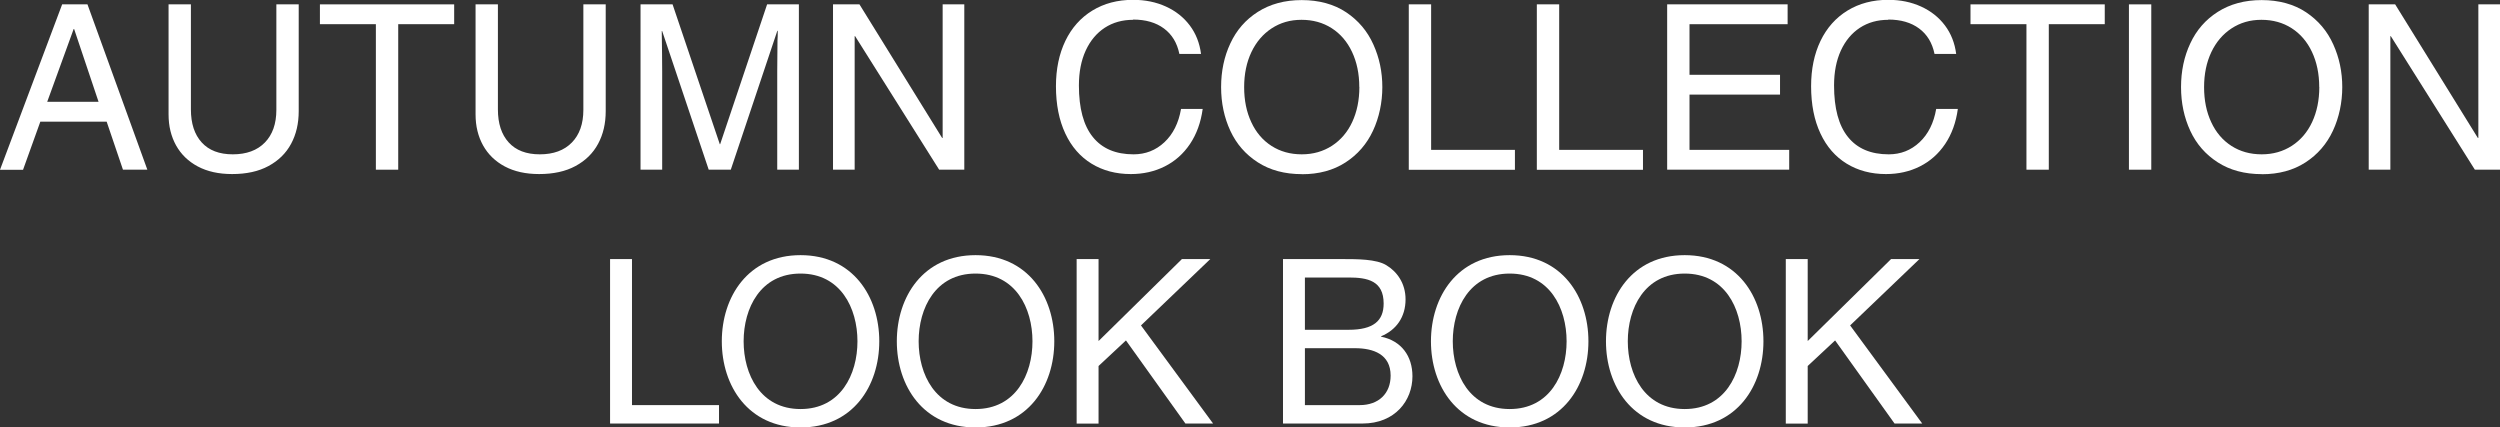 <?xml version="1.0" encoding="UTF-8"?><svg id="_レイヤー_2" xmlns="http://www.w3.org/2000/svg" viewBox="0 0 286.4 48.97"><rect x="0" y="0" width="286.4" height="48.97" fill="#333333" stroke="none"/><defs><style>.cls-1{fill:none;}.cls-2{fill:#fff;}</style></defs><g id="design"><path class="cls-2" d="M14.09,19.45l-1.87-5.51h-7.6l-1.98,5.51H0L7.12.5h2.9l6.86,18.94h-2.8ZM11.29,11.66l-2.8-8.34h-.05l-3.03,8.34h5.88Z"/><path class="cls-2" d="M26.67,17.68c1.57,0,2.79-.45,3.67-1.35.88-.9,1.32-2.15,1.32-3.75V.5h2.56v12.24c0,1.41-.29,2.65-.87,3.73-.58,1.08-1.44,1.93-2.59,2.55-1.14.62-2.53.92-4.17.92-1.53,0-2.84-.29-3.93-.87-1.09-.58-1.92-1.39-2.49-2.41-.57-1.03-.86-2.21-.86-3.55V.5h2.56v12.03c0,1.62.41,2.88,1.24,3.79.83.91,2.01,1.36,3.56,1.36Z"/><path class="cls-2" d="M45.62,2.77v16.67h-2.56V2.77h-6.41V.5h15.38v2.27h-6.41Z"/><path class="cls-2" d="M61.84,17.68c1.57,0,2.79-.45,3.67-1.35.88-.9,1.32-2.15,1.32-3.75V.5h2.56v12.24c0,1.41-.29,2.65-.87,3.73-.58,1.08-1.44,1.93-2.59,2.55-1.14.62-2.53.92-4.17.92-1.53,0-2.84-.29-3.93-.87-1.09-.58-1.92-1.39-2.49-2.41-.57-1.03-.86-2.21-.86-3.55V.5h2.56v12.03c0,1.62.41,2.88,1.24,3.79.83.91,2.01,1.36,3.56,1.36Z"/><path class="cls-2" d="M82.5,16.52L87.88.5h3.64v18.94h-2.48v-11.29l.03-3.54c.02-.23.03-.59.03-1.08h-.05l-5.33,15.91h-2.53l-5.33-15.88h-.05c.03,1.94.05,3.47.05,4.59v11.29h-2.48V.5h3.67l5.41,16.02h.05Z"/><path class="cls-2" d="M107.99,15.8V.5h2.48v18.94h-2.88l-9.63-15.3h-.05v15.3h-2.48V.5h3.03l9.47,15.3h.05Z"/><path class="cls-2" d="M129.81,2.27c-1.23,0-2.31.3-3.25.91-.93.61-1.66,1.48-2.18,2.61-.52,1.13-.78,2.47-.78,4,0,2.62.53,4.59,1.6,5.91,1.06,1.32,2.62,1.98,4.66,1.98,1.37,0,2.55-.46,3.54-1.39.98-.92,1.62-2.19,1.9-3.81h2.48c-.21,1.55-.7,2.89-1.45,4.01-.76,1.13-1.72,1.98-2.89,2.57-1.17.59-2.47.88-3.89.88-1.71,0-3.21-.4-4.5-1.19-1.29-.79-2.3-1.94-3.01-3.46-.71-1.51-1.07-3.32-1.07-5.41,0-1.97.36-3.7,1.08-5.2.72-1.49,1.75-2.65,3.09-3.47,1.34-.82,2.89-1.23,4.67-1.23,1.39,0,2.64.26,3.76.77,1.12.51,2.03,1.23,2.73,2.16.7.93,1.13,2.02,1.29,3.27h-2.48c-.26-1.27-.85-2.24-1.77-2.92-.92-.68-2.09-1.02-3.54-1.02Z"/><path class="cls-2" d="M149.15,19.95c-1.97,0-3.65-.45-5.05-1.35-1.4-.9-2.45-2.1-3.15-3.61-.7-1.51-1.06-3.18-1.06-5.01s.35-3.5,1.06-5.01c.7-1.51,1.75-2.72,3.15-3.61s3.07-1.35,5.03-1.35,3.7.47,5.09,1.4c1.39.93,2.43,2.16,3.11,3.68.69,1.52,1.03,3.15,1.03,4.89s-.36,3.48-1.07,5c-.71,1.52-1.76,2.73-3.15,3.63-1.39.9-3.05,1.35-4.99,1.35ZM155.72,9.97c0-1.51-.28-2.85-.83-4.02-.55-1.17-1.33-2.08-2.33-2.72-1-.64-2.15-.96-3.46-.96s-2.42.33-3.42.98c-.99.65-1.77,1.56-2.32,2.72s-.83,2.5-.83,4.01.27,2.85.82,4.02c.54,1.17,1.32,2.08,2.32,2.72,1,.64,2.15.96,3.46.96s2.45-.33,3.46-.98c1-.65,1.78-1.56,2.32-2.72.54-1.16.82-2.5.82-4.01Z"/><path class="cls-2" d="M173.55,17.18v2.27h-12.16V.5h2.56v16.67h9.6Z"/><path class="cls-2" d="M188.22,17.18v2.27h-12.16V.5h2.56v16.67h9.6Z"/><path class="cls-2" d="M193.55,2.77v5.8h10.37v2.27h-10.37v6.33h11.42v2.27h-13.98V.5h13.8v2.27h-11.24Z"/><path class="cls-2" d="M216.32,2.27c-1.23,0-2.31.3-3.25.91-.93.61-1.66,1.48-2.18,2.61-.52,1.13-.78,2.47-.78,4,0,2.62.53,4.59,1.6,5.91,1.06,1.32,2.62,1.98,4.66,1.98,1.37,0,2.55-.46,3.54-1.39.98-.92,1.62-2.19,1.9-3.81h2.48c-.21,1.55-.7,2.89-1.45,4.01-.76,1.13-1.72,1.98-2.89,2.57-1.17.59-2.47.88-3.89.88-1.71,0-3.21-.4-4.5-1.19-1.29-.79-2.3-1.94-3.01-3.46-.71-1.51-1.07-3.32-1.07-5.41,0-1.97.36-3.7,1.08-5.2.72-1.49,1.75-2.65,3.09-3.47,1.34-.82,2.89-1.23,4.67-1.23,1.39,0,2.64.26,3.76.77,1.12.51,2.03,1.23,2.73,2.16.7.93,1.13,2.02,1.29,3.27h-2.48c-.26-1.27-.85-2.24-1.77-2.92-.92-.68-2.09-1.02-3.54-1.02Z"/><path class="cls-2" d="M234.71,2.77v16.67h-2.56V2.77h-6.41V.5h15.38v2.27h-6.41Z"/><path class="cls-2" d="M243.89,19.45V.5h2.56v18.94h-2.56Z"/><path class="cls-2" d="M259.12,19.95c-1.97,0-3.65-.45-5.05-1.35-1.4-.9-2.45-2.1-3.15-3.61-.7-1.51-1.06-3.18-1.06-5.01s.35-3.5,1.06-5.01c.7-1.51,1.75-2.72,3.15-3.61s3.07-1.35,5.03-1.35,3.7.47,5.09,1.4c1.39.93,2.43,2.16,3.11,3.68.69,1.52,1.03,3.15,1.03,4.89s-.36,3.48-1.07,5c-.71,1.52-1.76,2.73-3.15,3.63-1.39.9-3.05,1.35-4.99,1.35ZM265.69,9.97c0-1.51-.28-2.85-.83-4.02-.55-1.17-1.33-2.08-2.33-2.72-1-.64-2.15-.96-3.46-.96s-2.42.33-3.42.98c-.99.65-1.77,1.56-2.32,2.72s-.83,2.5-.83,4.01.27,2.85.82,4.02c.54,1.17,1.32,2.08,2.32,2.72,1,.64,2.15.96,3.46.96s2.45-.33,3.46-.98c1-.65,1.78-1.56,2.32-2.72.54-1.16.82-2.5.82-4.01Z"/><path class="cls-2" d="M283.92,15.8V.5h2.48v18.94h-2.88l-9.63-15.3h-.05v15.3h-2.48V.5h3.03l9.47,15.3h.05Z"/><path class="cls-2" d="M69.89,29.68h2.51v16.73h9.97v2.11h-12.48v-18.84Z"/><path class="cls-2" d="M91.71,29.23c5.99,0,9.02,4.75,9.02,9.87s-3.03,9.87-9.02,9.87-9.02-4.75-9.02-9.87,3.03-9.87,9.02-9.87ZM91.71,46.86c4.59,0,6.52-3.96,6.52-7.76s-1.93-7.76-6.52-7.76-6.52,3.96-6.52,7.76,1.93,7.76,6.52,7.76Z"/><path class="cls-2" d="M111.76,29.23c5.99,0,9.02,4.75,9.02,9.87s-3.03,9.87-9.02,9.87-9.02-4.75-9.02-9.87,3.03-9.87,9.02-9.87ZM111.76,46.86c4.59,0,6.52-3.96,6.52-7.76s-1.93-7.76-6.52-7.76-6.52,3.96-6.52,7.76,1.93,7.76,6.52,7.76Z"/><path class="cls-2" d="M123.34,29.68h2.51v9.39l9.55-9.39h3.25l-7.94,7.6,8.26,11.24h-3.17l-6.81-9.52-3.14,2.93v6.6h-2.51v-18.84Z"/><path class="cls-2" d="M146.98,29.68h6.83c1.66,0,3.85,0,4.99.69,1.24.74,2.22,2.08,2.22,3.93,0,2.01-1.06,3.51-2.8,4.22v.05c2.32.47,3.59,2.22,3.59,4.54,0,2.77-1.98,5.41-5.73,5.41h-9.1v-18.84ZM149.49,37.78h5.01c2.85,0,4.01-1.03,4.01-3.01,0-2.61-1.85-2.98-4.01-2.98h-5.01v5.99ZM149.49,46.41h6.28c2.16,0,3.54-1.32,3.54-3.38,0-2.45-1.98-3.14-4.09-3.14h-5.73v6.52Z"/><path class="cls-2" d="M172.95,29.23c5.99,0,9.02,4.75,9.02,9.87s-3.03,9.87-9.02,9.87-9.02-4.75-9.02-9.87,3.03-9.87,9.02-9.87ZM172.95,46.86c4.59,0,6.52-3.96,6.52-7.76s-1.93-7.76-6.52-7.76-6.52,3.96-6.52,7.76,1.93,7.76,6.52,7.76Z"/><path class="cls-2" d="M193,29.23c5.99,0,9.02,4.75,9.02,9.87s-3.03,9.87-9.02,9.87-9.02-4.75-9.02-9.87,3.03-9.87,9.02-9.87ZM193,46.86c4.59,0,6.52-3.96,6.52-7.76s-1.93-7.76-6.52-7.76-6.52,3.96-6.52,7.76,1.93,7.76,6.52,7.76Z"/><path class="cls-2" d="M204.58,29.68h2.51v9.39l9.55-9.39h3.25l-7.94,7.6,8.26,11.24h-3.17l-6.81-9.52-3.14,2.93v6.6h-2.51v-18.84Z"/><rect class="cls-1" y="10.22" width="286.4" height="24.56"/></g></svg>